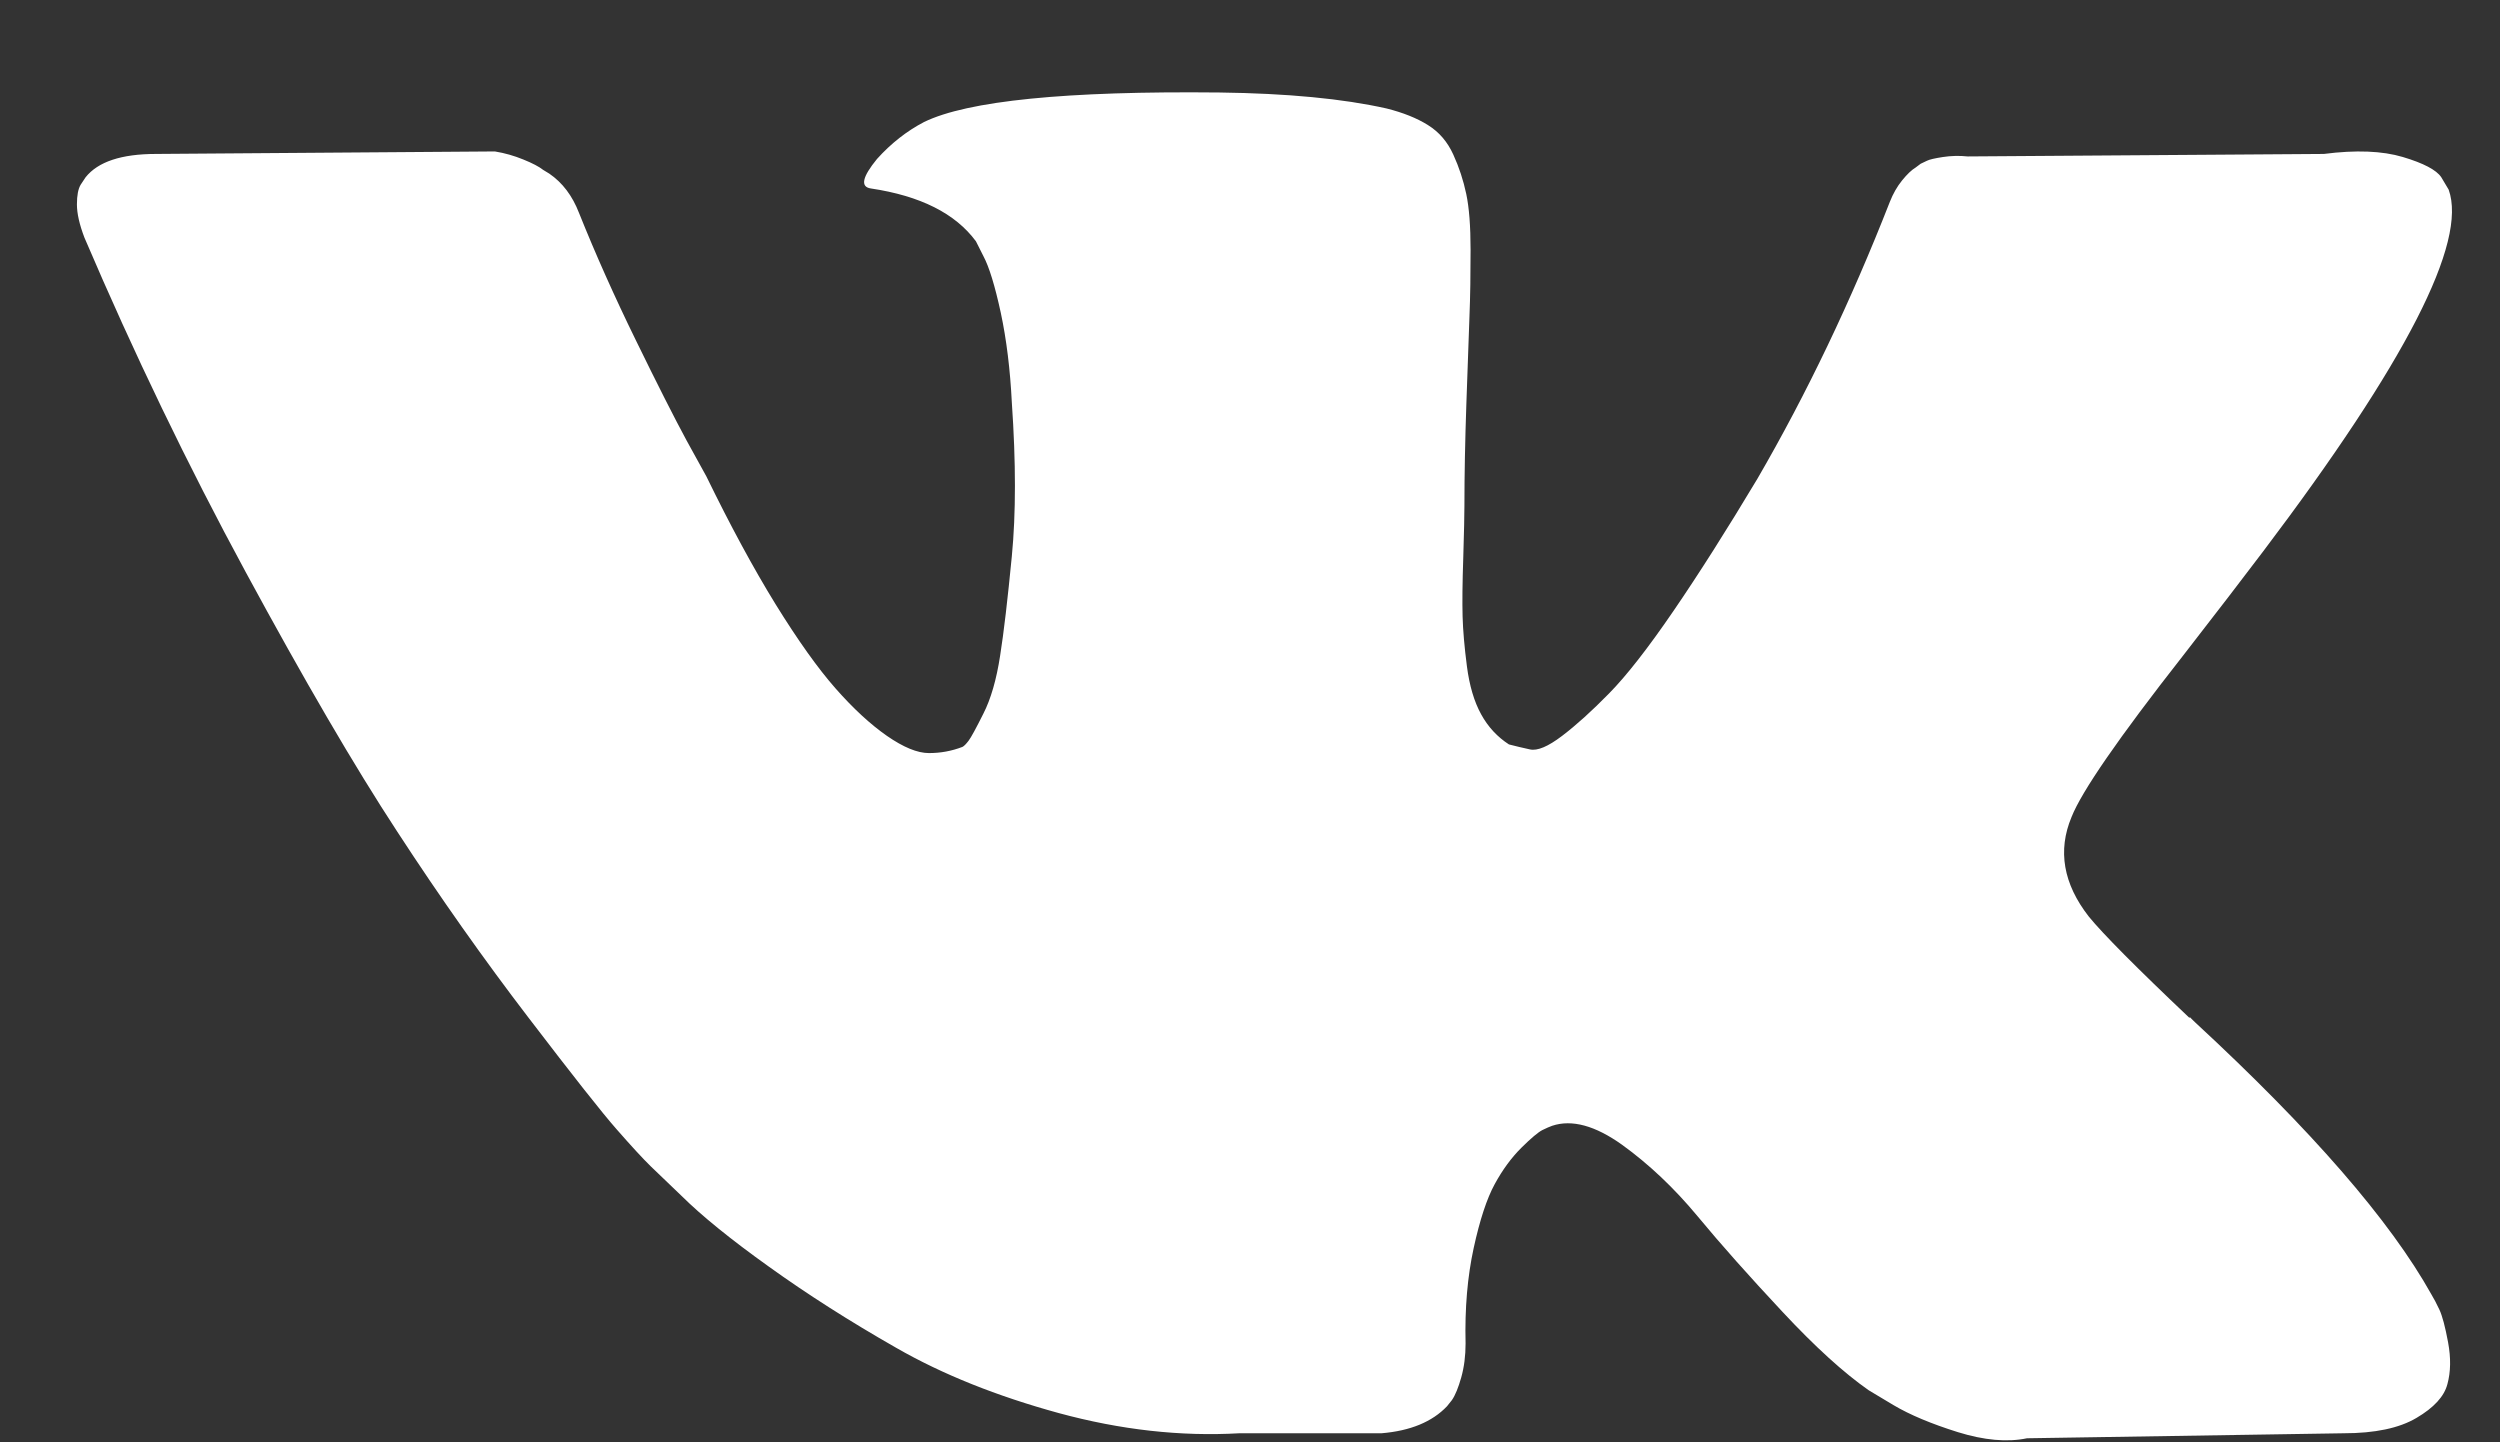 <svg width="26" height="15" viewBox="0 0 26 15" fill="none" xmlns="http://www.w3.org/2000/svg">
<rect x="0" y="0" width="26" height="15" fill="#333333" stroke="none"/>
<path
    d="M25.37 13.621C25.34 13.557 25.312 13.504 25.286 13.461C24.857 12.693 24.039 11.751 22.83 10.633L22.804 10.608L22.791 10.595L22.779 10.582H22.766C22.217 10.062 21.87 9.712 21.724 9.533C21.458 9.192 21.398 8.846 21.544 8.497C21.648 8.233 22.033 7.674 22.702 6.821C23.053 6.369 23.332 6.006 23.538 5.733C25.021 3.771 25.663 2.518 25.466 1.972L25.389 1.843C25.338 1.767 25.204 1.697 24.99 1.633C24.776 1.569 24.502 1.558 24.168 1.601L20.464 1.627C20.378 1.618 20.292 1.62 20.206 1.633C20.121 1.646 20.065 1.659 20.04 1.672C20.014 1.684 19.992 1.695 19.975 1.703L19.923 1.742C19.881 1.767 19.834 1.812 19.782 1.876C19.73 1.94 19.688 2.014 19.654 2.1C19.25 3.132 18.792 4.092 18.277 4.979C17.96 5.508 17.669 5.967 17.404 6.354C17.138 6.743 16.915 7.028 16.735 7.211C16.555 7.395 16.392 7.542 16.246 7.653C16.1 7.764 15.989 7.811 15.912 7.794C15.834 7.777 15.762 7.76 15.693 7.742C15.574 7.665 15.476 7.561 15.404 7.429C15.331 7.297 15.282 7.13 15.256 6.93C15.23 6.729 15.215 6.557 15.211 6.412C15.207 6.267 15.209 6.062 15.218 5.798C15.226 5.533 15.23 5.354 15.23 5.26C15.23 4.936 15.237 4.585 15.25 4.205C15.263 3.825 15.274 3.524 15.282 3.303C15.291 3.081 15.294 2.847 15.294 2.599C15.294 2.352 15.279 2.158 15.249 2.017C15.219 1.876 15.175 1.74 15.114 1.607C15.054 1.475 14.967 1.373 14.851 1.301C14.735 1.228 14.591 1.171 14.42 1.128C13.965 1.026 13.387 0.971 12.684 0.962C11.089 0.945 10.064 1.048 9.61 1.269C9.43 1.363 9.267 1.491 9.121 1.653C8.967 1.841 8.945 1.944 9.057 1.96C9.572 2.037 9.936 2.22 10.15 2.51L10.227 2.663C10.287 2.775 10.347 2.971 10.408 3.252C10.468 3.533 10.506 3.845 10.523 4.186C10.566 4.809 10.566 5.342 10.523 5.785C10.48 6.229 10.44 6.574 10.401 6.821C10.363 7.068 10.305 7.269 10.227 7.422C10.15 7.576 10.099 7.67 10.073 7.704C10.047 7.738 10.026 7.76 10.009 7.768C9.897 7.811 9.782 7.832 9.661 7.832C9.541 7.832 9.396 7.772 9.224 7.653C9.053 7.534 8.874 7.369 8.69 7.16C8.506 6.951 8.298 6.659 8.066 6.284C7.835 5.909 7.595 5.465 7.346 4.954L7.141 4.582C7.012 4.343 6.836 3.996 6.613 3.539C6.39 3.083 6.193 2.642 6.022 2.215C5.953 2.036 5.85 1.9 5.713 1.806L5.649 1.767C5.606 1.733 5.537 1.697 5.443 1.659C5.348 1.62 5.25 1.592 5.147 1.575L1.623 1.601C1.263 1.601 1.019 1.682 0.89 1.844L0.839 1.921C0.813 1.964 0.8 2.032 0.8 2.126C0.8 2.22 0.826 2.335 0.878 2.471C1.392 3.674 1.951 4.834 2.556 5.951C3.161 7.068 3.685 7.968 4.132 8.65C4.577 9.333 5.032 9.977 5.495 10.582C5.958 11.188 6.264 11.576 6.414 11.746C6.564 11.917 6.681 12.045 6.768 12.13L7.089 12.438C7.295 12.642 7.597 12.888 7.996 13.173C8.394 13.459 8.836 13.741 9.32 14.017C9.804 14.295 10.369 14.52 11.011 14.696C11.654 14.871 12.28 14.941 12.889 14.906H14.367C14.668 14.881 14.895 14.787 15.049 14.625L15.1 14.561C15.135 14.51 15.167 14.431 15.197 14.325C15.227 14.218 15.242 14.101 15.242 13.973C15.233 13.606 15.262 13.275 15.326 12.981C15.39 12.687 15.463 12.465 15.545 12.315C15.626 12.166 15.718 12.041 15.821 11.938C15.924 11.836 15.997 11.775 16.04 11.753C16.083 11.732 16.117 11.717 16.143 11.708C16.348 11.64 16.59 11.706 16.87 11.906C17.148 12.107 17.41 12.354 17.654 12.648C17.898 12.943 18.192 13.273 18.535 13.64C18.877 14.007 19.177 14.279 19.435 14.459L19.692 14.613C19.864 14.715 20.087 14.808 20.361 14.894C20.635 14.979 20.876 15.001 21.081 14.958L24.374 14.906C24.699 14.906 24.952 14.853 25.132 14.746C25.312 14.64 25.42 14.523 25.453 14.395C25.488 14.267 25.49 14.122 25.46 13.96C25.43 13.798 25.4 13.685 25.37 13.621Z"
    fill="white"
  />
</svg>
